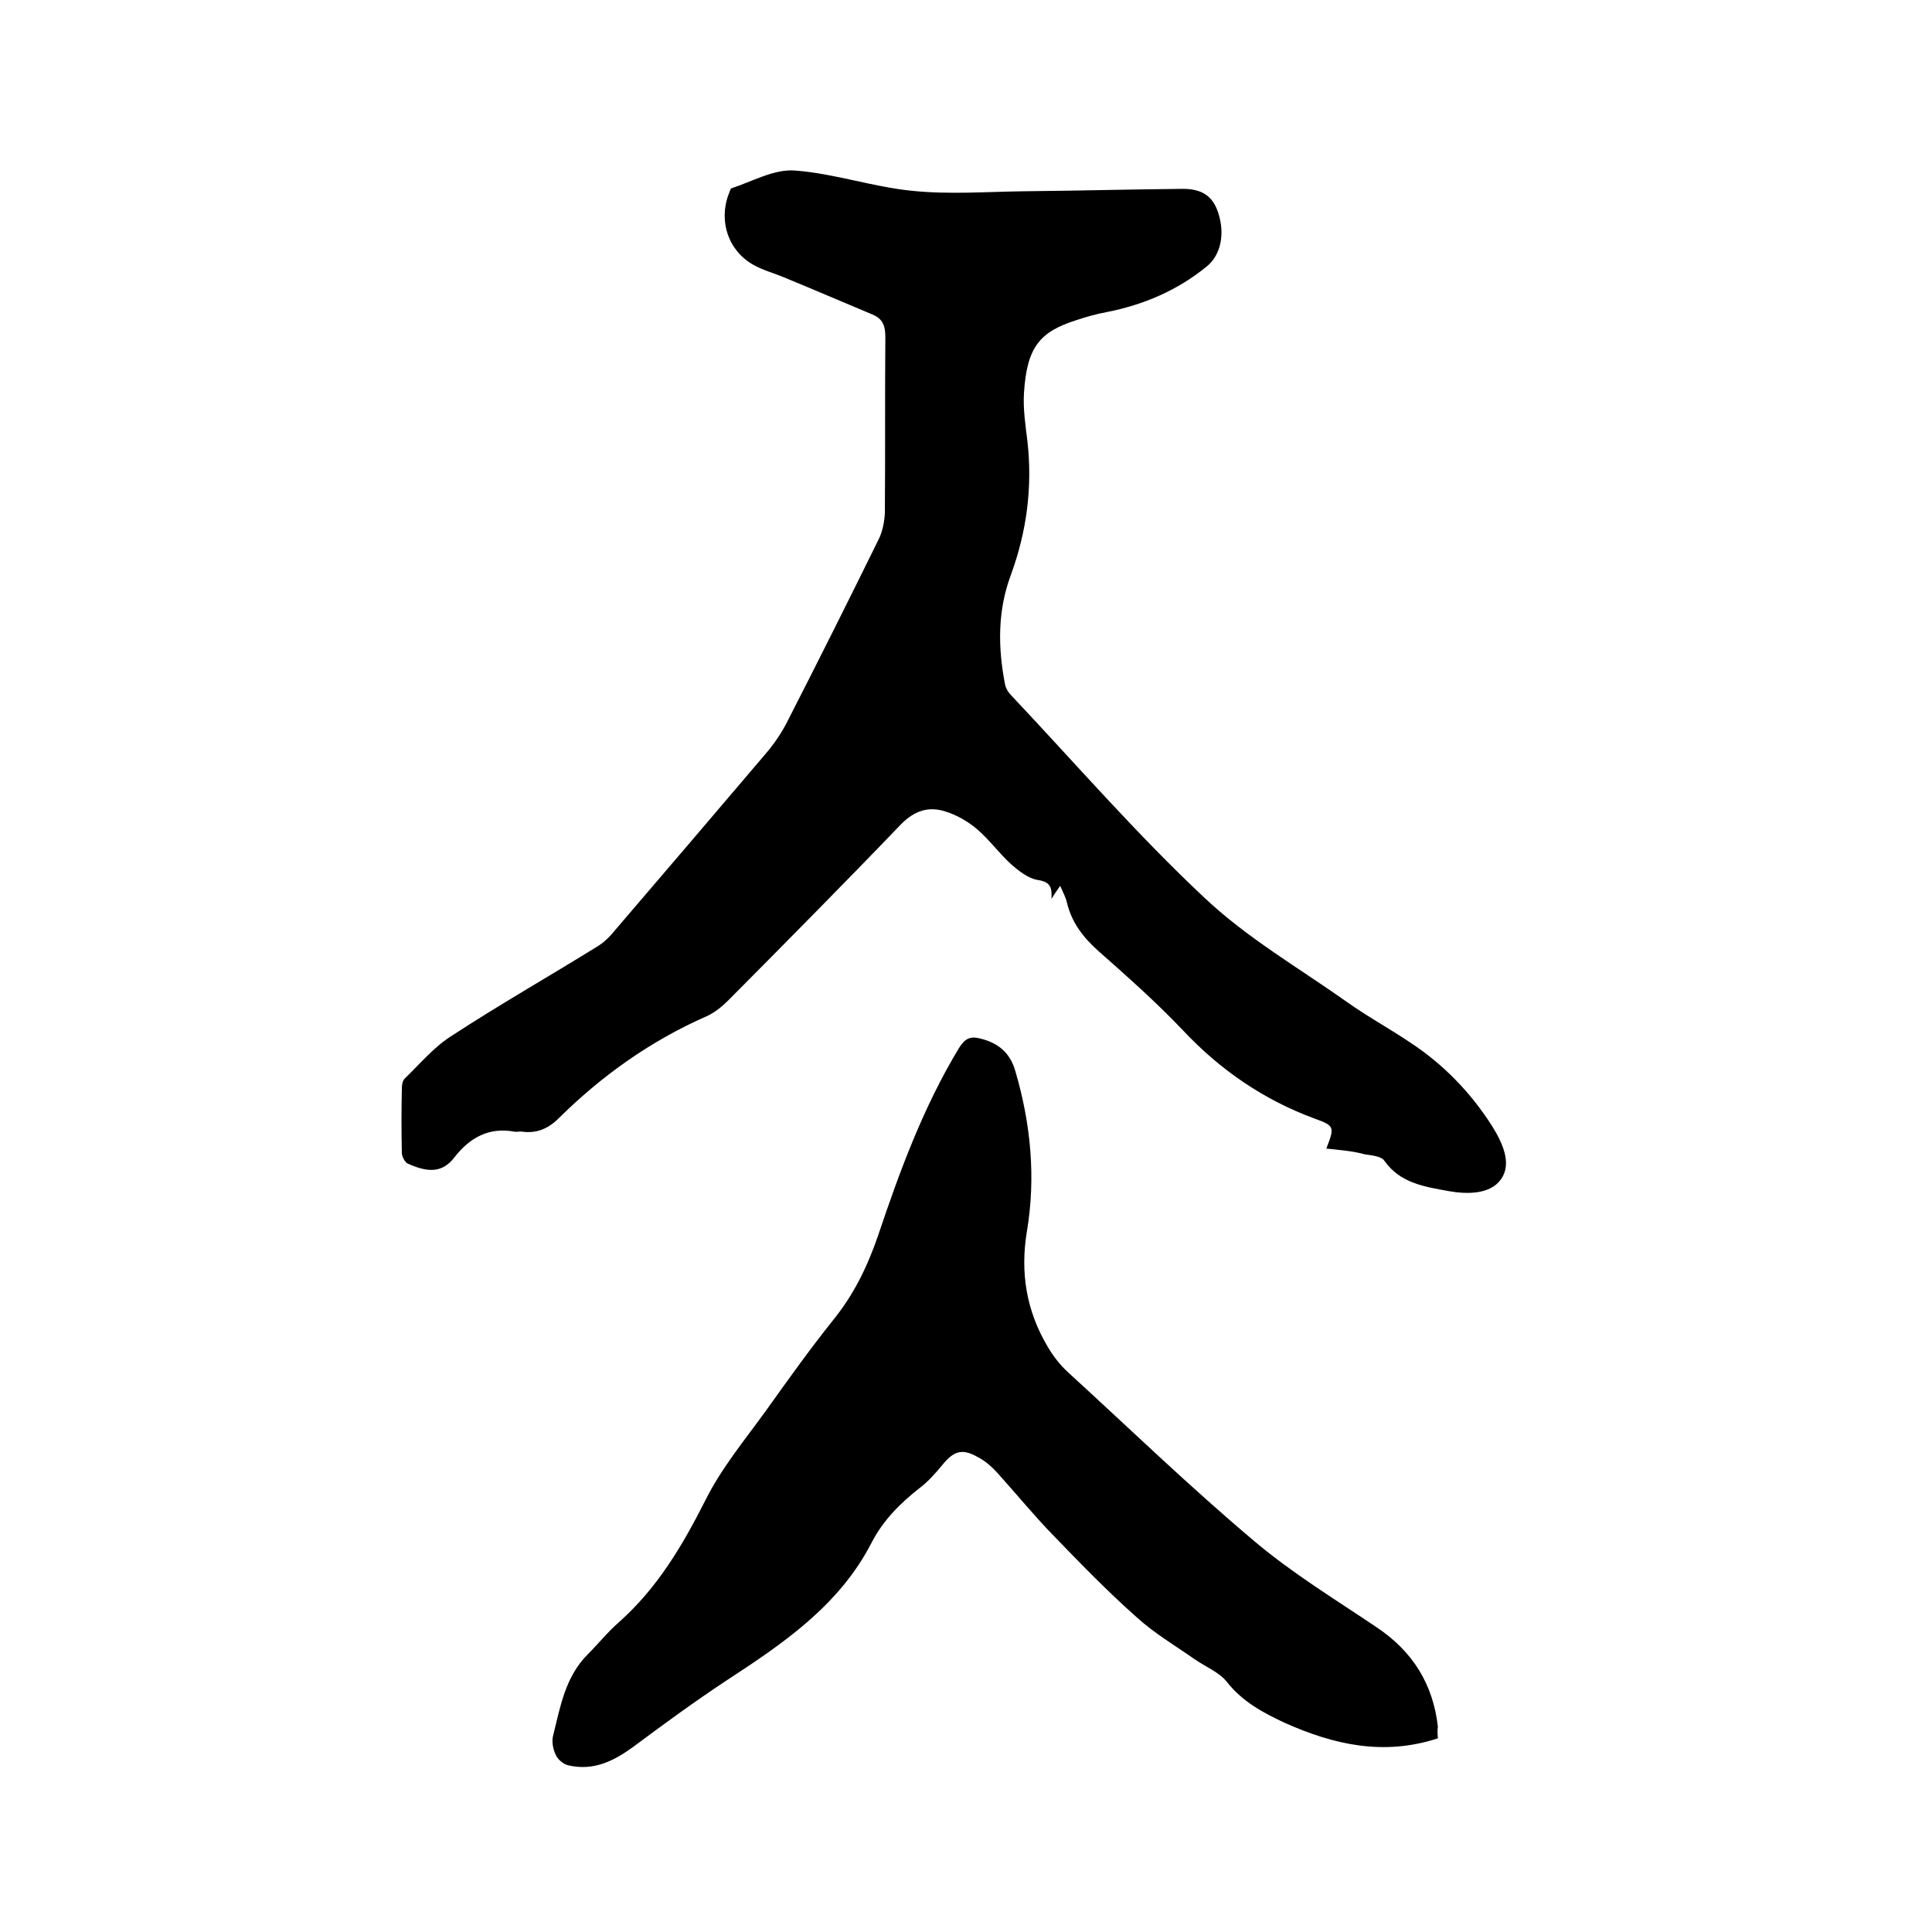<svg enable-background="new 0 0 400 400" viewBox="0 0 400 400" xmlns="http://www.w3.org/2000/svg"><path d="m274.6 237.8c1.7-4.4 1.8-4.7-2.4-6.2-10.6-3.9-19.6-10.1-27.3-18.3-5.5-5.8-11.6-11.2-17.6-16.5-3.1-2.8-5.4-5.8-6.4-9.9-.2-1-.7-1.9-1.4-3.5-.8 1.1-1.3 1.9-1.8 2.7.1-2.2-.1-3.5-2.8-3.9-2-.3-4-1.9-5.6-3.3-2.5-2.3-4.5-5.1-7.1-7.3-1.9-1.6-4.2-2.9-6.5-3.6-3.4-1.1-6.3-.2-9.1 2.6-11.8 12.3-23.8 24.4-35.8 36.5-1.3 1.3-2.9 2.6-4.5 3.3-11.6 5.1-21.7 12.3-30.6 21.1-2.2 2.2-4.6 3.2-7.6 2.8-.5-.1-1.1.1-1.6 0-5.3-1-9.3 1.3-12.4 5.3-2.6 3.4-5.7 3.1-9.7 1.3-.6-.3-1.2-1.5-1.2-2.2-.1-4.4-.1-8.9 0-13.3 0-.7.1-1.6.6-2.1 3.2-3.1 6.1-6.6 9.8-8.9 9.8-6.4 20-12.2 30-18.4 1.5-.9 2.8-2.2 3.9-3.6 10.3-12 20.6-24.1 30.9-36.2 1.8-2.1 3.4-4.4 4.6-6.8 6.4-12.5 12.7-25.1 18.9-37.7.8-1.6 1.2-3.6 1.3-5.4.1-12.2 0-24.3.1-36.5 0-2.3-.5-3.8-2.7-4.7-6-2.5-12-5.1-18.1-7.6-2.1-.9-4.4-1.5-6.4-2.6-5.3-2.9-7.4-9.1-5.2-14.8.2-.4.3-1 .5-1.1 4.3-1.4 8.8-4 13.1-3.7 8.2.6 16.2 3.4 24.3 4.2 7.6.8 15.4.2 23.1.1 11-.1 22-.4 33-.5 4.1 0 6.2 1.6 7.3 4.9 1.5 4.5.5 8.9-2.4 11.2-6 4.9-13 7.9-20.6 9.4-2.2.4-4.3 1-6.4 1.7-7.5 2.4-10.2 5.5-10.8 15.1-.2 3.2.3 6.6.7 9.8 1.1 9.5-.1 18.8-3.4 27.8-2.8 7.5-2.7 15.1-1.2 22.8.2.8.7 1.6 1.2 2.1 13.3 14.1 26 28.8 40.1 42 8.8 8.3 19.5 14.5 29.4 21.5 4.2 3 8.8 5.5 13.1 8.4 6.9 4.5 12.6 10.4 17 17.3 2.1 3.4 4.2 7.7 1.9 11-2.2 3.2-7 3.2-10.9 2.5-4.9-.9-10-1.6-13.3-6.3-.6-.9-2.6-1.1-4-1.3-2.5-.7-5.2-.9-8-1.2z"/><path d="m297.7 359.9c-11.3 3.7-21.6 1.3-31.7-3.2-4.5-2.1-8.8-4.4-12-8.5-1.6-2-4.4-3.1-6.7-4.7-4-2.8-8.4-5.4-12-8.7-6.1-5.4-11.8-11.3-17.4-17.1-3.8-3.9-7.3-8.2-11-12.3-1.3-1.5-2.8-2.9-4.6-3.8-3.2-1.8-4.9-1.1-7.2 1.7-1.4 1.7-2.9 3.4-4.6 4.7-4.1 3.2-7.6 6.7-10 11.3-6.7 13.1-18.4 21-30.2 28.7-6.5 4.3-12.8 8.9-19.1 13.6-4.1 3-8.3 5.1-13.5 3.9-1-.2-2.2-1.2-2.6-2.1-.6-1.2-.9-2.8-.6-4 1.5-6 2.5-12.2 7.2-16.9 2.2-2.2 4.1-4.6 6.4-6.6 8-7.1 13.2-15.9 18-25.4 3.3-6.6 8.2-12.5 12.6-18.6 4.5-6.3 9-12.6 13.8-18.6 4.3-5.3 7.1-11.1 9.3-17.5 4.5-13.4 9.4-26.7 16.8-38.9 1.2-1.9 2.3-2.4 4.3-1.9 3.7.9 6.2 2.9 7.3 6.7 3.2 10.9 4.3 22 2.4 33.3-1.4 8.5-.1 16.4 4.3 23.8 1.1 1.9 2.5 3.7 4.1 5.2 12.8 11.7 25.3 23.8 38.6 35 7.9 6.7 16.8 12.1 25.4 17.9 7.5 5 11.7 11.8 12.7 20.6-.1.5-.1 1.3 0 2.4z"/></svg>